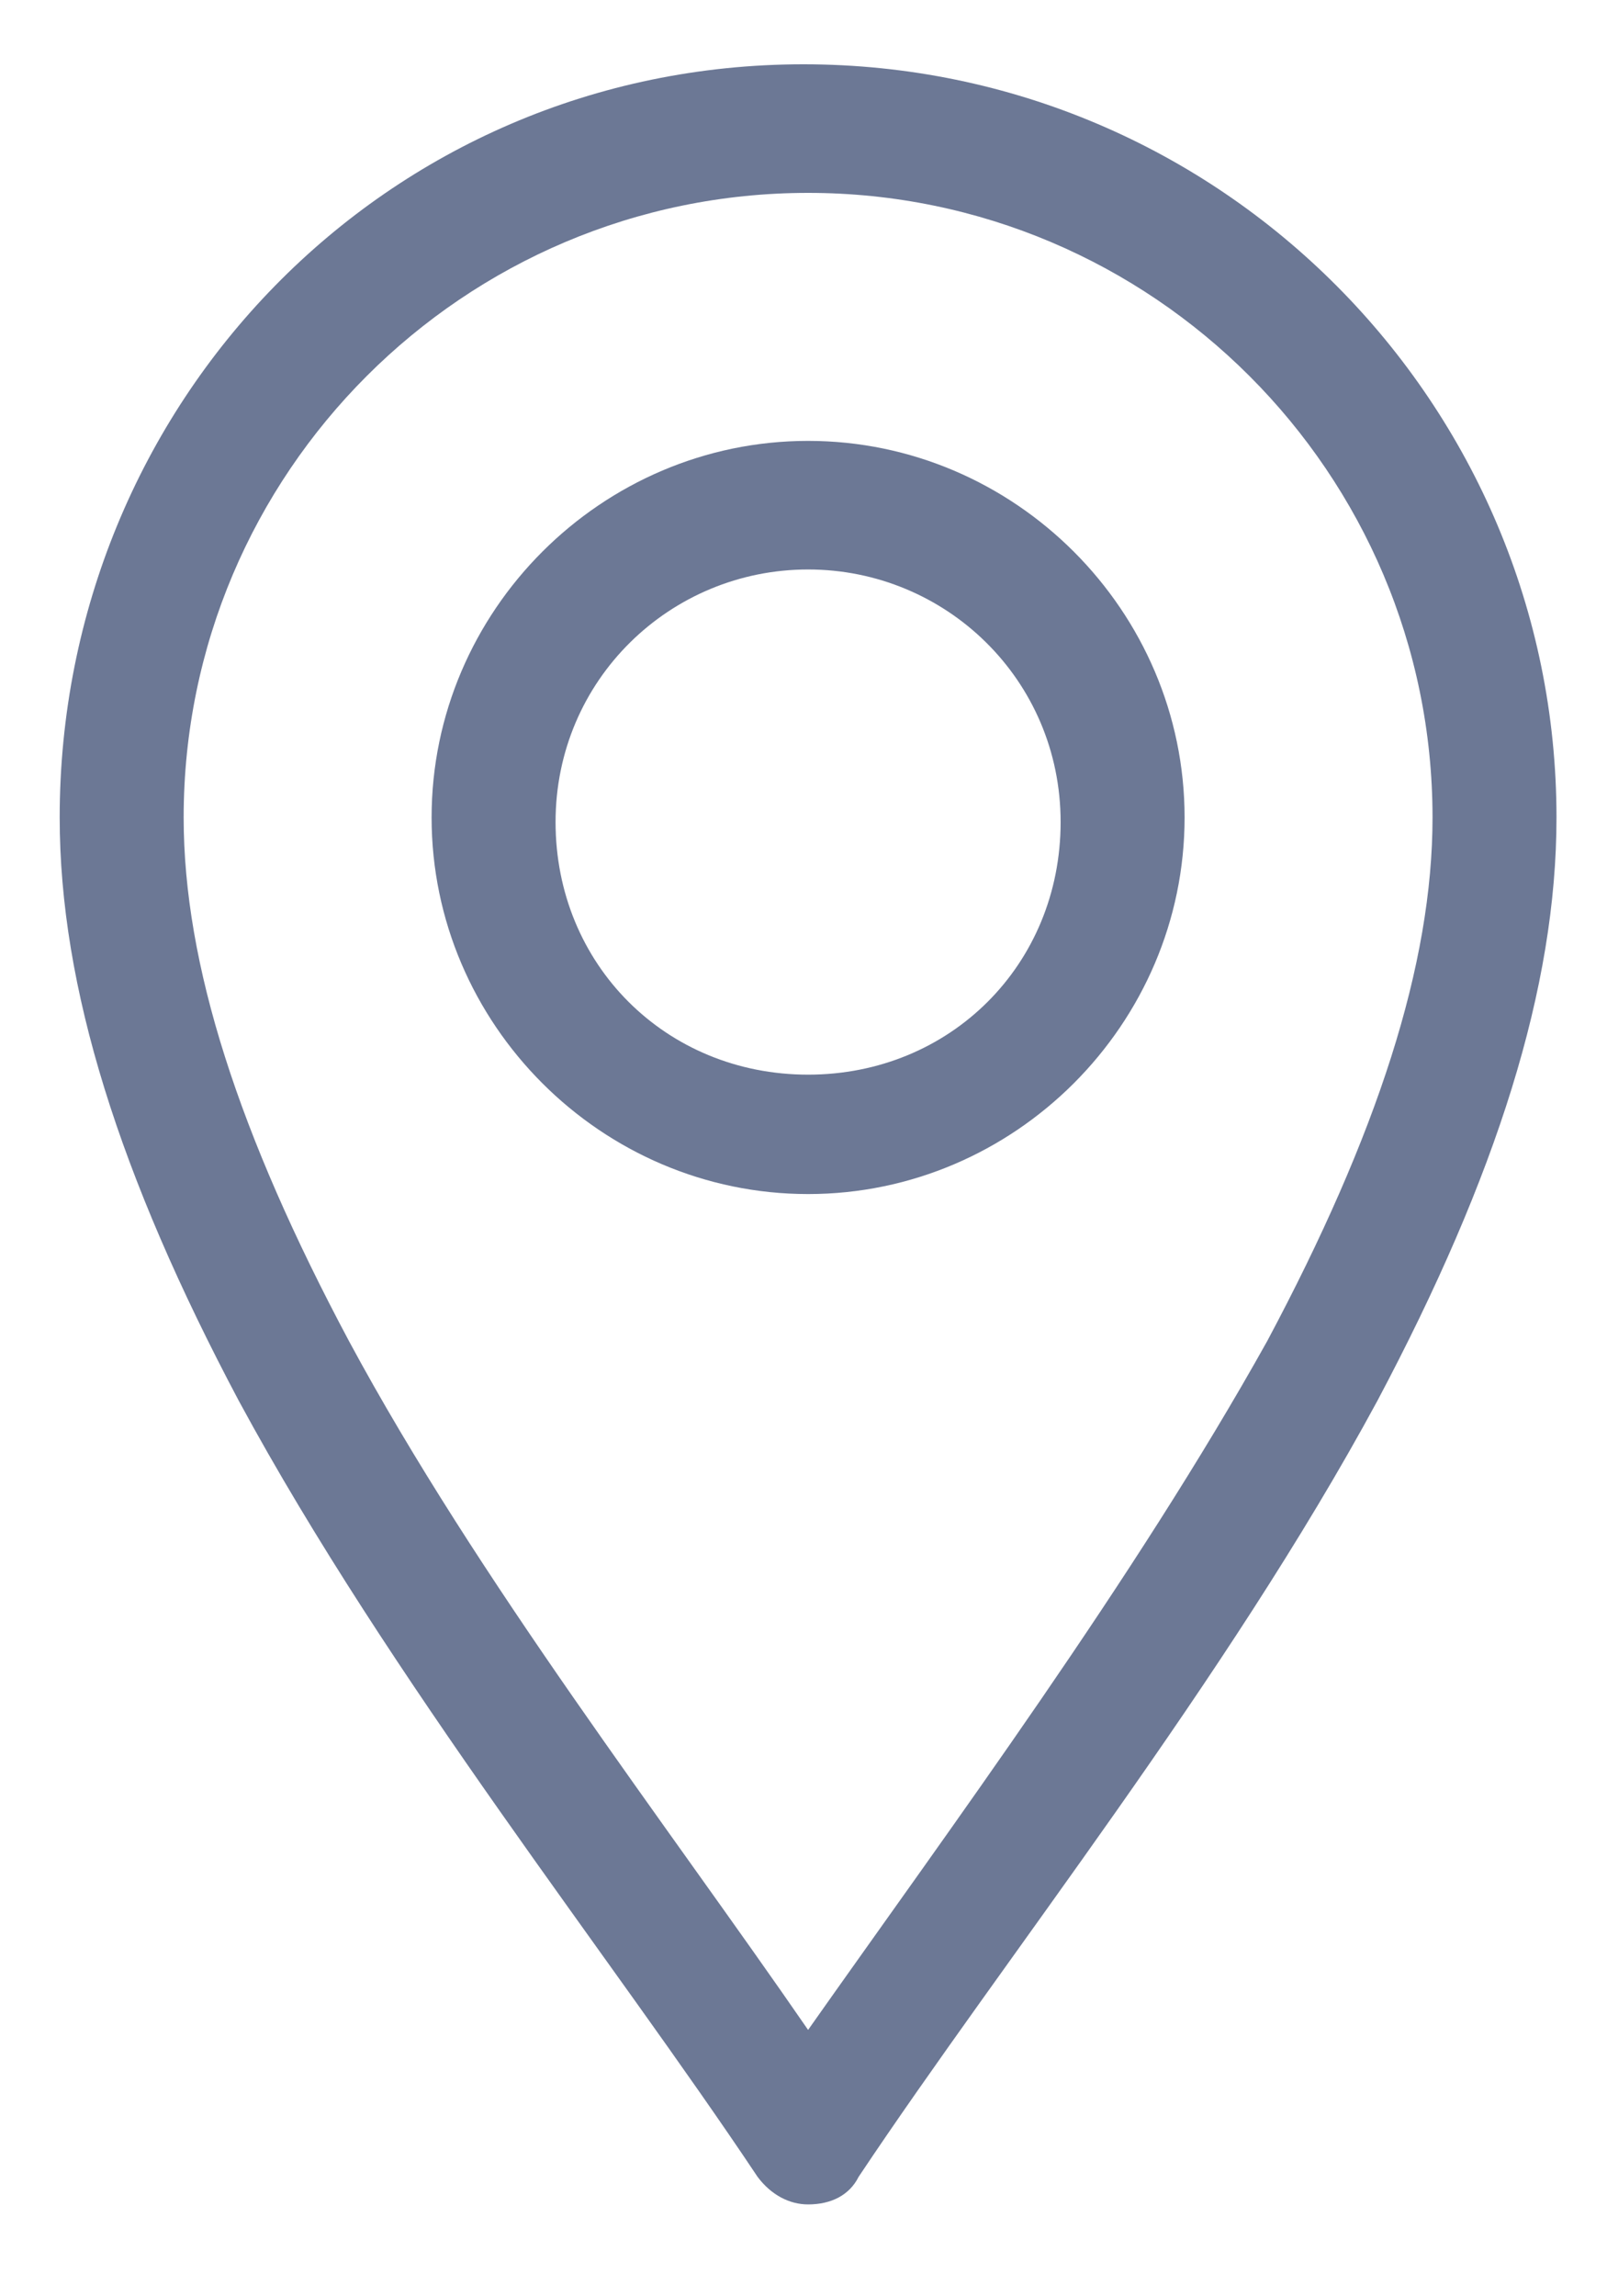 <?xml version="1.0" encoding="utf-8"?>
<!-- Generator: Adobe Illustrator 28.2.0, SVG Export Plug-In . SVG Version: 6.00 Build 0)  -->
<svg version="1.1" id="Layer_1" xmlns="http://www.w3.org/2000/svg" xmlns:xlink="http://www.w3.org/1999/xlink" x="0px" y="0px"
	 viewBox="0 0 35 50" style="enable-background:new 0 0 35 50;" xml:space="preserve">
<style type="text/css">
	.st0{opacity:0.7;}
	.st1{fill:#2E3F68;}
</style>
<g class="st0">
	<path class="st1" d="M16.5,47.4c0.3,0.4,0.7,0.6,1.1,0.6c0.5,0,0.9-0.2,1.1-0.6c3.2-4.8,8-10.8,11.3-16.9c2.6-4.9,3.9-9,3.9-12.7
		c0-9-7.3-16.4-16.4-16.4S1.3,8.8,1.3,17.8c0,3.7,1.3,7.8,3.9,12.7C8.5,36.6,13.3,42.6,16.5,47.4z M17.6,4.2
		c7.5,0,13.6,6.1,13.6,13.6c0,3.2-1.2,6.9-3.6,11.4c-2.9,5.2-6.9,10.6-10,15c-3.1-4.5-7.2-9.8-10-15C5.2,24.7,4,21,4,17.8
		C4,10.3,10.1,4.2,17.6,4.2L17.6,4.2z"/>
	<path class="st1" d="M17.6,26c4.5,0,8.2-3.7,8.2-8.2s-3.7-8.2-8.2-8.2s-8.2,3.7-8.2,8.2S13.1,26,17.6,26z M17.6,12.4
		c3,0,5.5,2.4,5.5,5.5s-2.4,5.5-5.5,5.5s-5.5-2.4-5.5-5.5S14.6,12.4,17.6,12.4z"/>
</g>
</svg>
